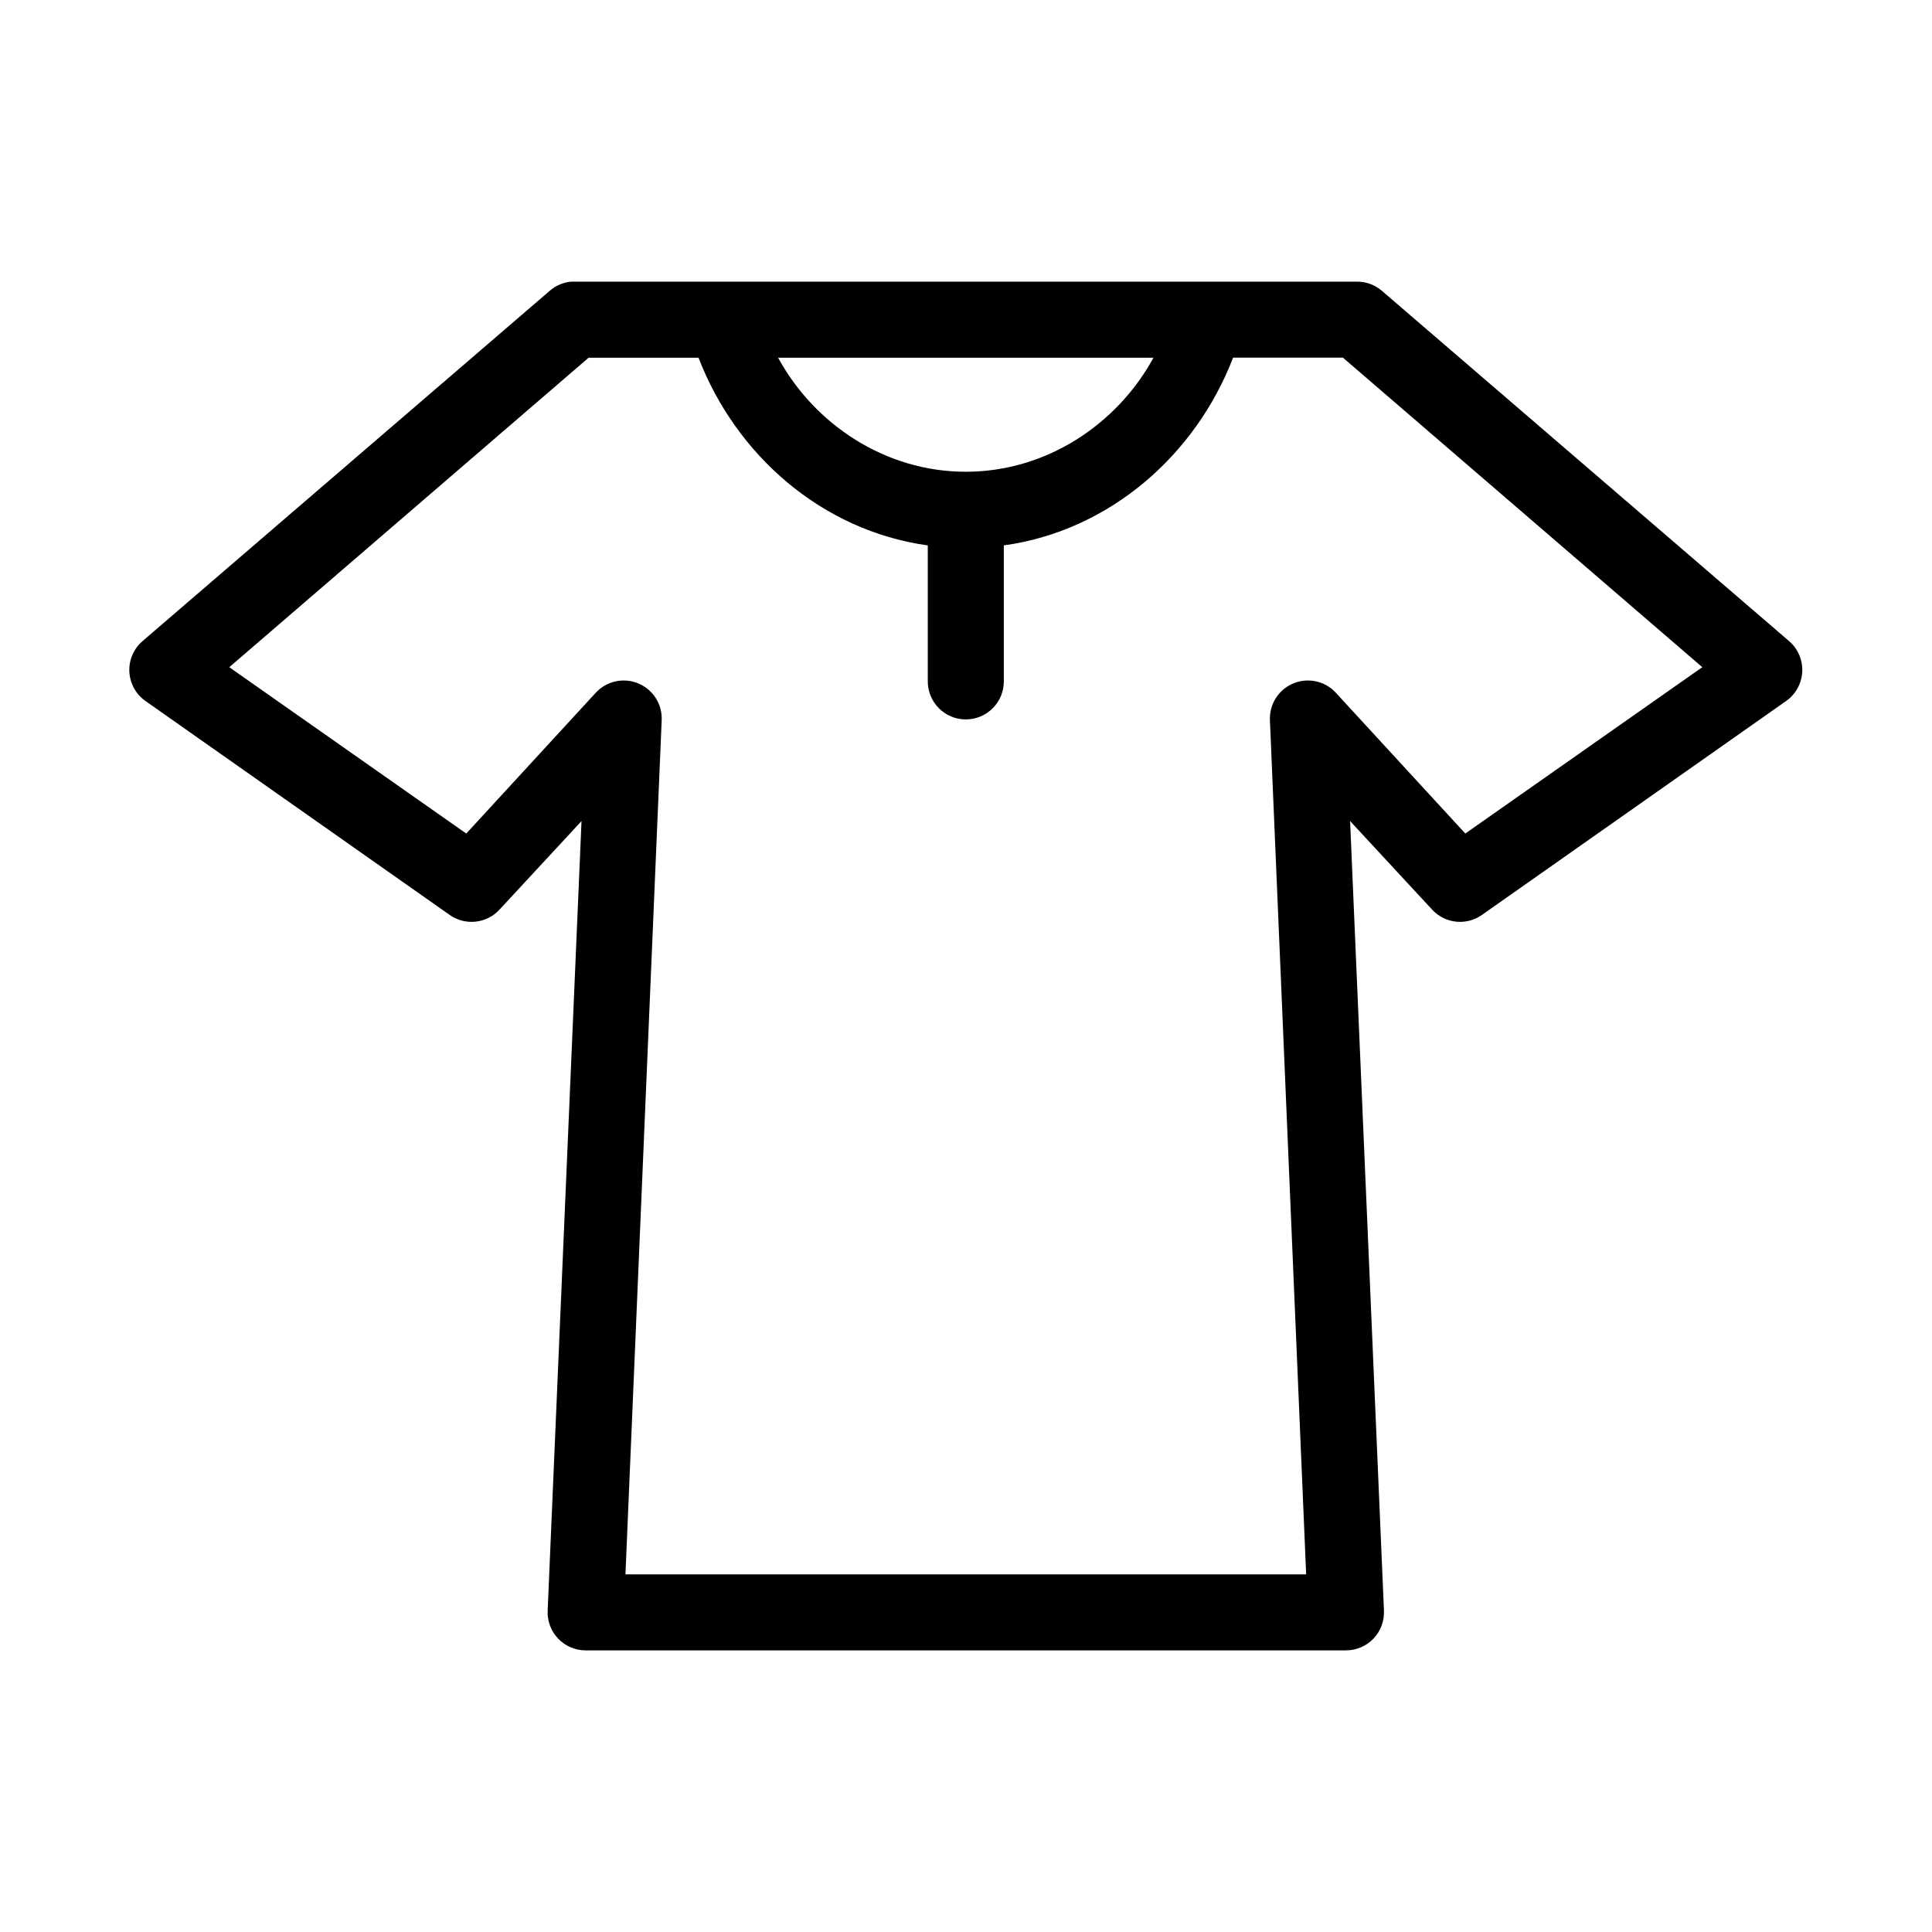 <?xml version="1.0" encoding="UTF-8"?>
<!-- Uploaded to: SVG Repo, www.svgrepo.com, Generator: SVG Repo Mixer Tools -->
<svg fill="#000000" width="800px" height="800px" version="1.1" viewBox="144 144 512 512" xmlns="http://www.w3.org/2000/svg">
 <path d="m295.27 218.64c-2.031 0.211-3.953 1.031-5.508 2.359l-107.98 92.887c-2.359 2.027-3.652 5.031-3.5 8.141 0.156 3.109 1.738 5.973 4.289 7.758l80.59 56.676c4.137 2.918 9.797 2.312 13.223-1.414l21.723-23.457-8.973 209.23v-0.004c-0.129 2.754 0.875 5.441 2.777 7.434 1.902 1.992 4.539 3.117 7.297 3.117h201.48c2.754 0 5.391-1.125 7.293-3.117 1.906-1.992 2.91-4.68 2.781-7.434l-8.973-209.23 21.723 23.457v0.004c3.426 3.727 9.082 4.332 13.219 1.414l80.594-56.676c2.551-1.785 4.133-4.648 4.285-7.758 0.156-3.109-1.137-6.113-3.5-8.141l-107.98-92.887c-1.848-1.555-4.195-2.394-6.609-2.363h-207.15c-0.363-0.02-0.734-0.02-1.102 0zm4.723 20.152h29.121c9.887 25.703 32.582 45.832 60.758 49.75v35.895-0.004c-0.035 2.699 1.008 5.297 2.902 7.219 1.891 1.922 4.477 3.004 7.172 3.004 2.699 0 5.281-1.082 7.176-3.004s2.938-4.519 2.898-7.219v-35.895c28.176-3.918 50.871-24.047 60.758-49.75h29.117l95.23 82.023-62.805 44.082-34.316-37.312 0.008 0.004c-2.867-3.106-7.363-4.098-11.266-2.477-3.902 1.617-6.379 5.496-6.207 9.715l9.602 226.39h-180.39l9.602-226.39c0.172-4.219-2.309-8.098-6.211-9.715-3.902-1.621-8.398-0.629-11.262 2.477l-34.316 37.312-62.805-44.082zm50.211 0h99.48c-9.633 17.668-28.398 30.227-49.742 30.227s-40.109-12.562-49.742-30.227z"/>
</svg>